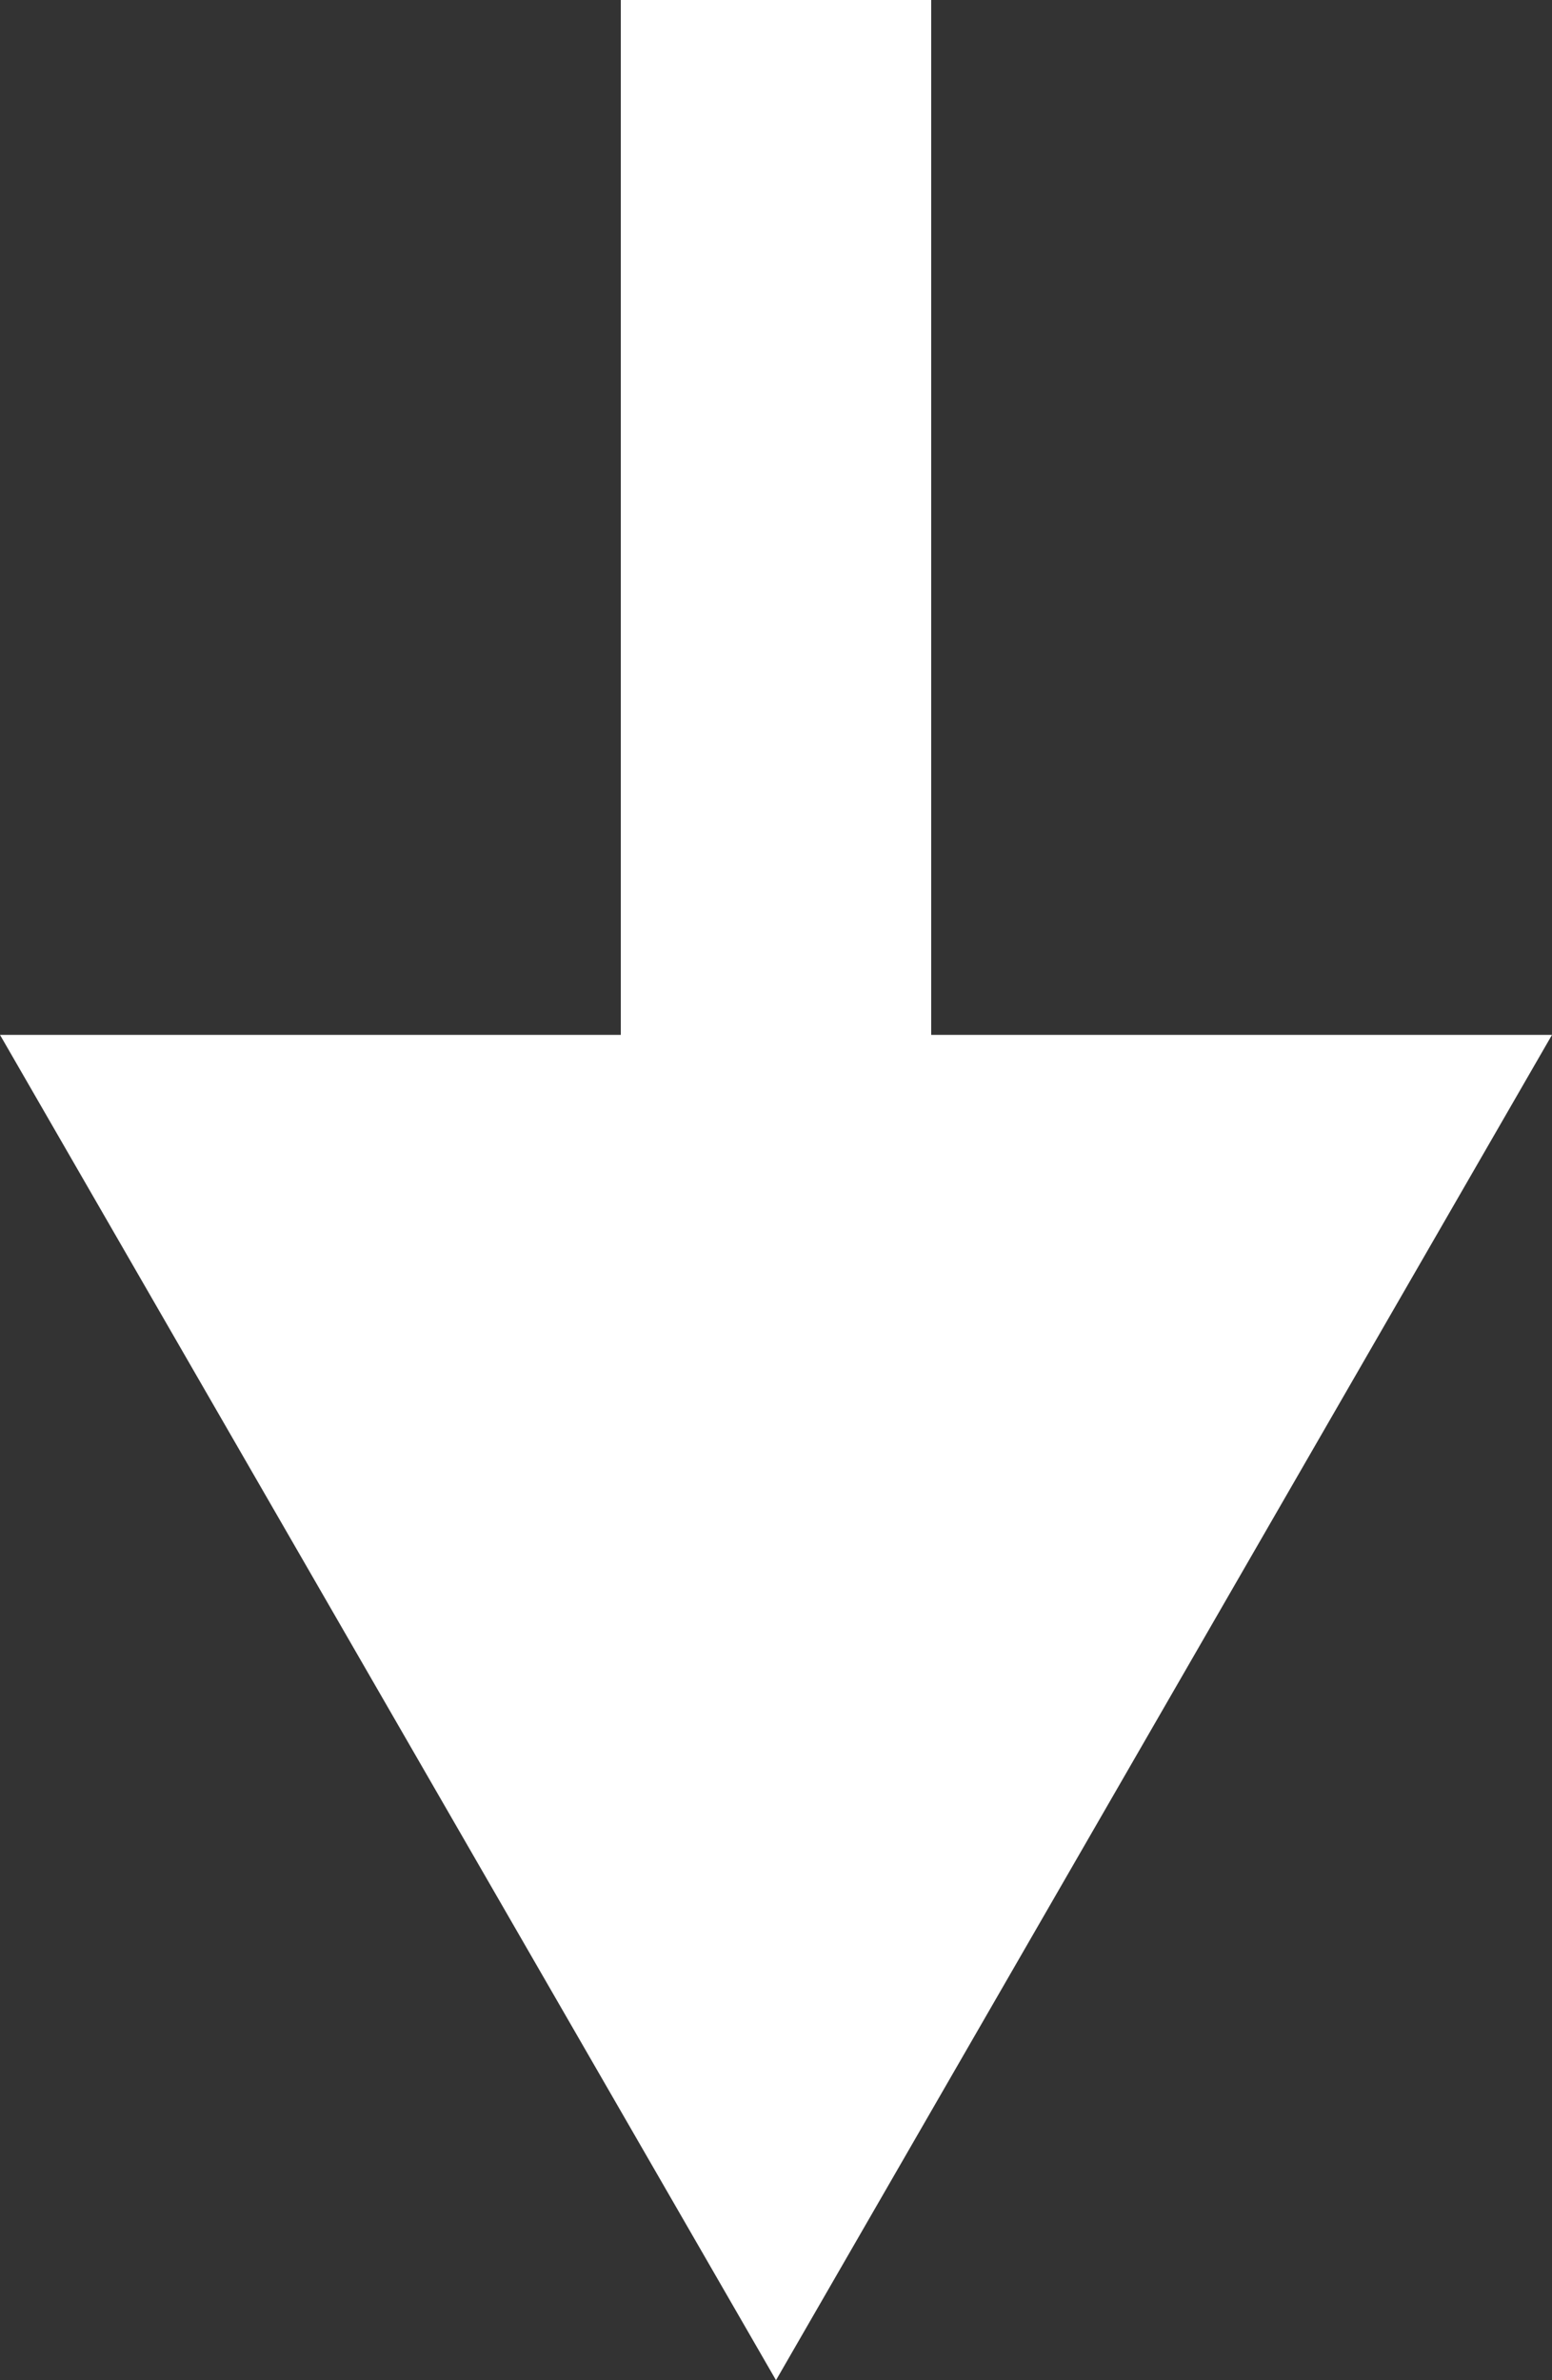 <svg id="グループ_154" data-name="グループ 154" xmlns="http://www.w3.org/2000/svg" width="15" height="23" viewBox="0 0 15 23">
  <rect x="0" y="0" width="15" height="23" fill="#333333" stroke="none"/>
  <rect id="長方形_125" data-name="長方形 125" width="3" height="17" transform="translate(6)" fill="#fff"/>
  <path id="多角形_5" data-name="多角形 5" d="M7.5,0,15,13H0Z" transform="translate(15 23) rotate(180)" fill="#fff"/>
</svg>
